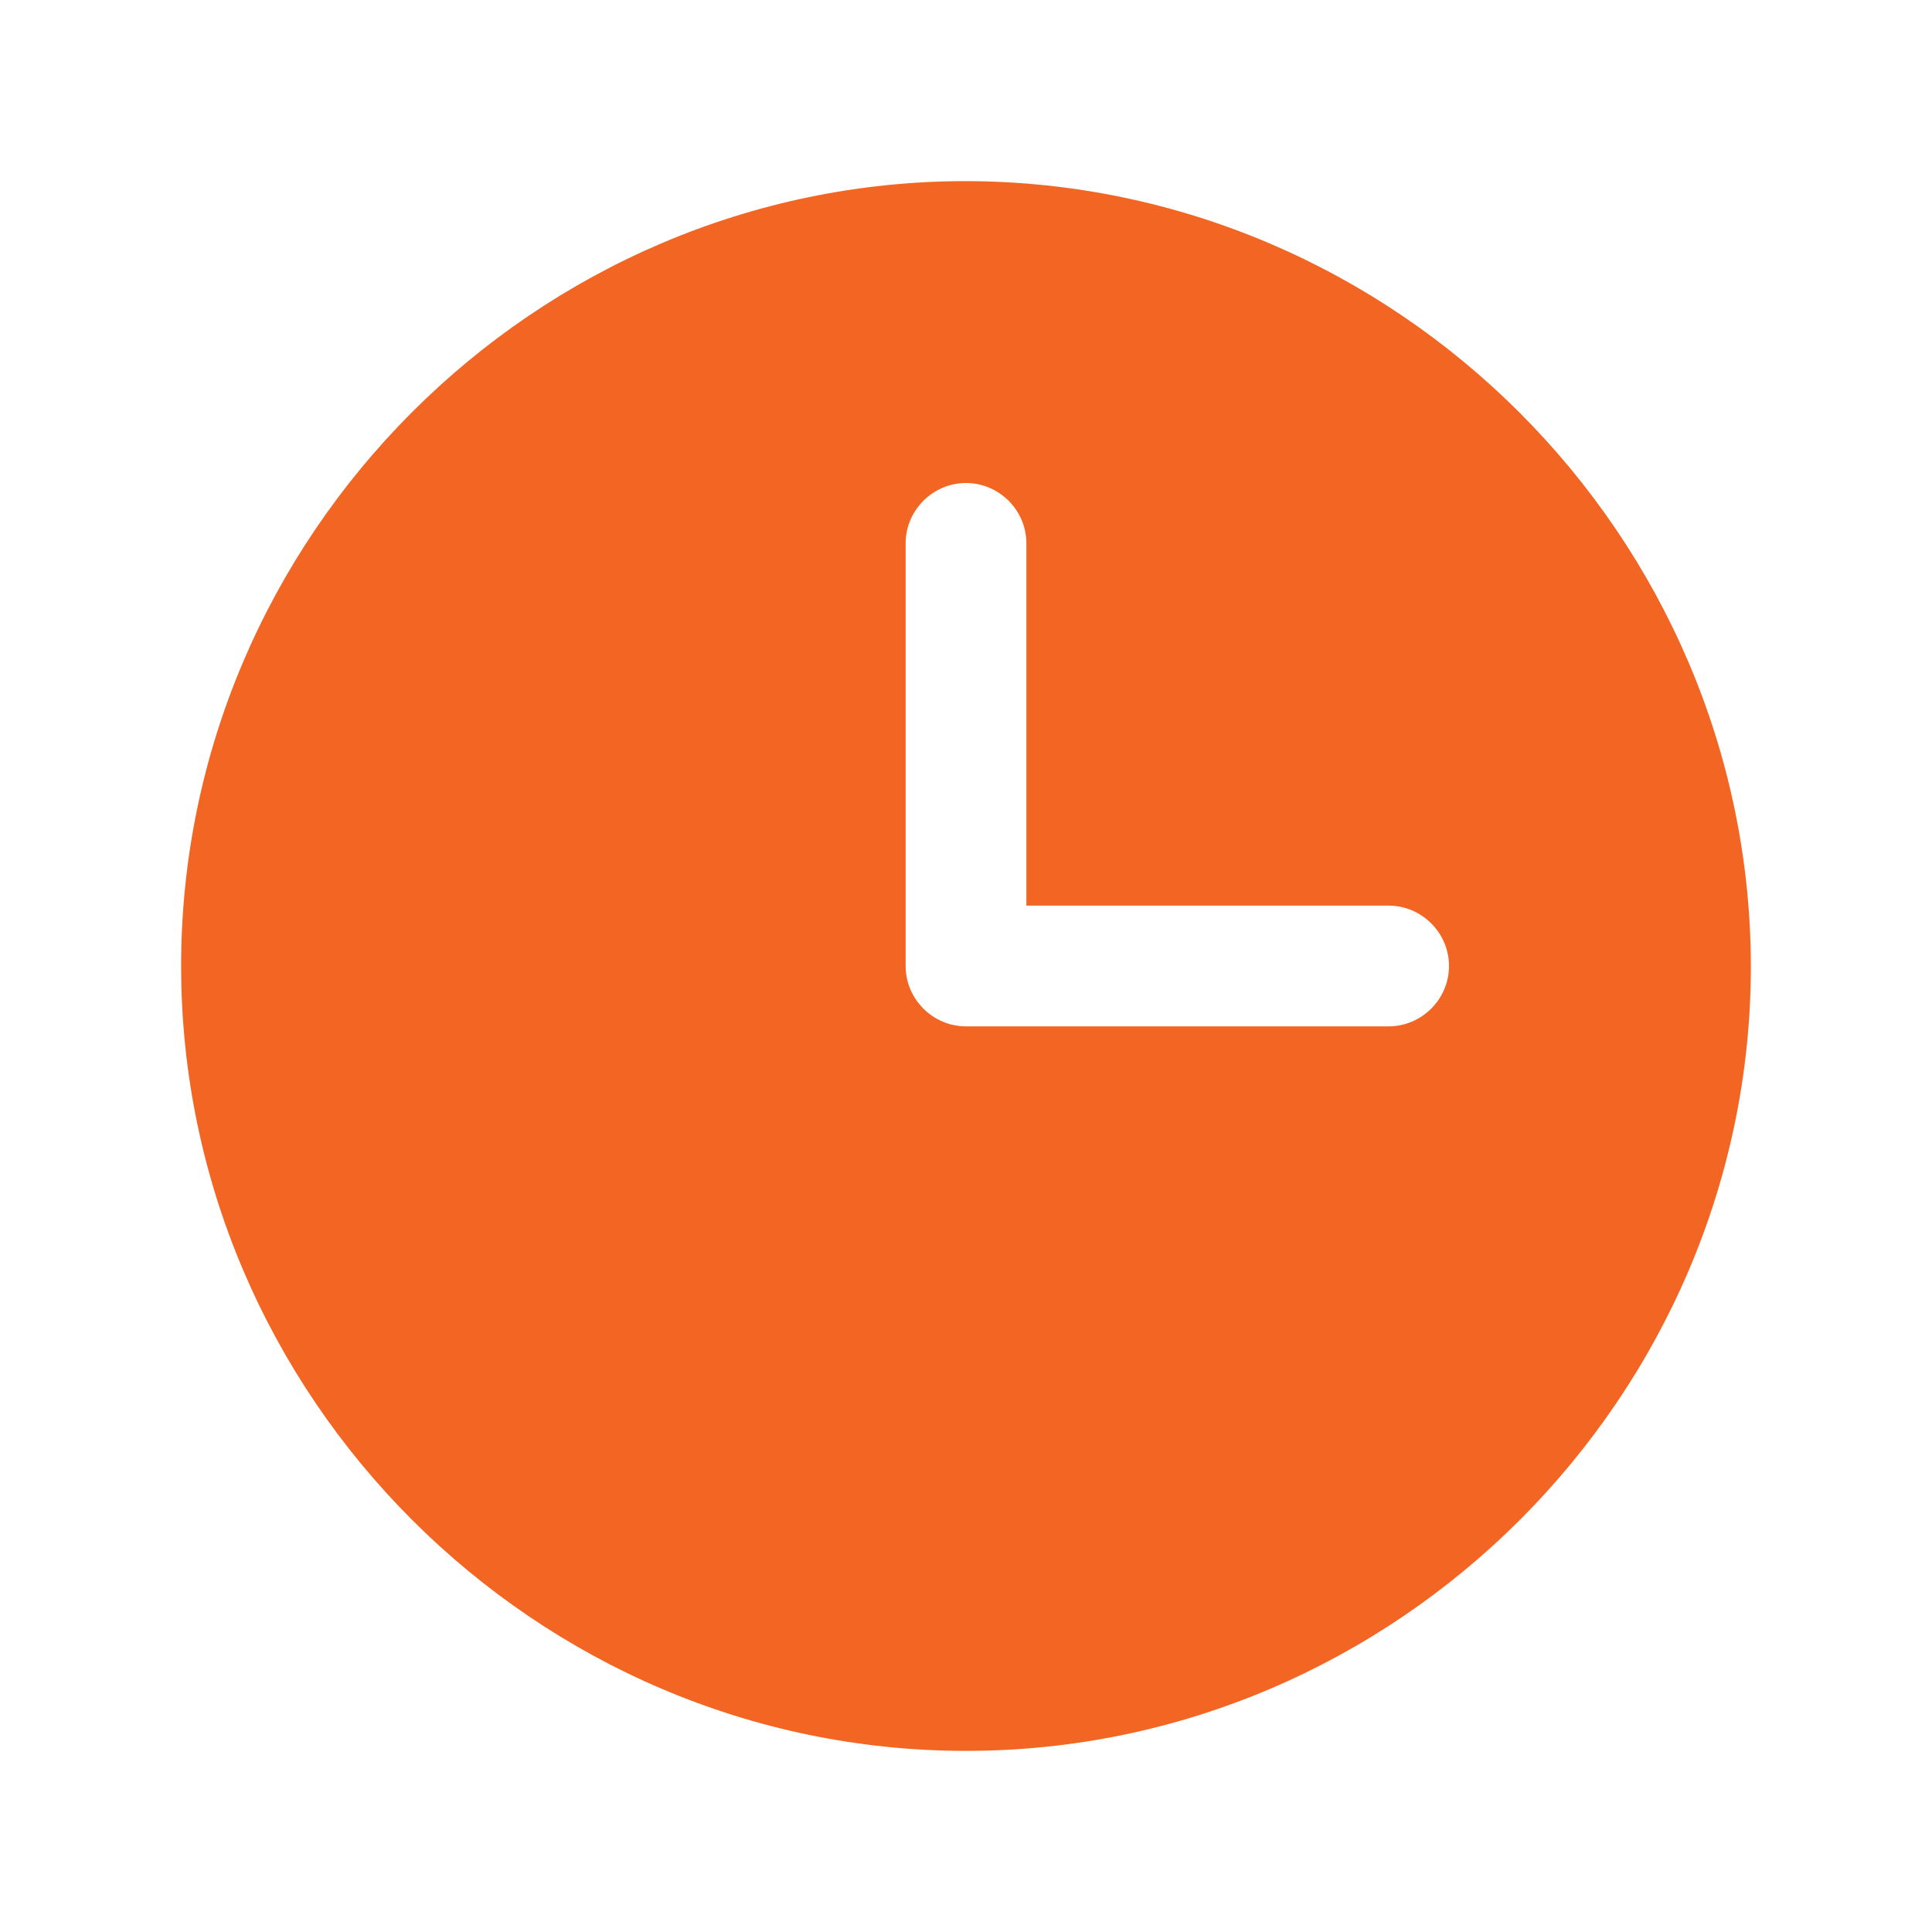 <?xml version="1.0" encoding="UTF-8" standalone="no"?>
<!DOCTYPE svg PUBLIC "-//W3C//DTD SVG 1.1//EN" "http://www.w3.org/Graphics/SVG/1.1/DTD/svg11.dtd">
<svg width="100%" height="100%" viewBox="0 0 256 256" version="1.1" xmlns="http://www.w3.org/2000/svg" xmlns:xlink="http://www.w3.org/1999/xlink" xml:space="preserve" xmlns:serif="http://www.serif.com/" style="fill-rule:evenodd;clip-rule:evenodd;stroke-linejoin:round;stroke-miterlimit:2;">
    <rect x="0" y="0" width="256" height="256" style="fill:none;"/>
    <path d="M128,24C70.947,24 24,70.947 24,128C24,185.053 70.947,232 128,232C185.053,232 232,185.053 232,128C231.891,70.989 185.011,24.109 128,24ZM184,136L128,136C123.611,136 120,132.389 120,128L120,72C120,67.611 123.611,64 128,64C132.389,64 136,67.611 136,72L136,120L184,120C188.389,120 192,123.611 192,128C192,132.389 188.389,136 184,136Z" style="fill:rgb(242,101,34);fill-rule:nonzero;"/>
</svg>
